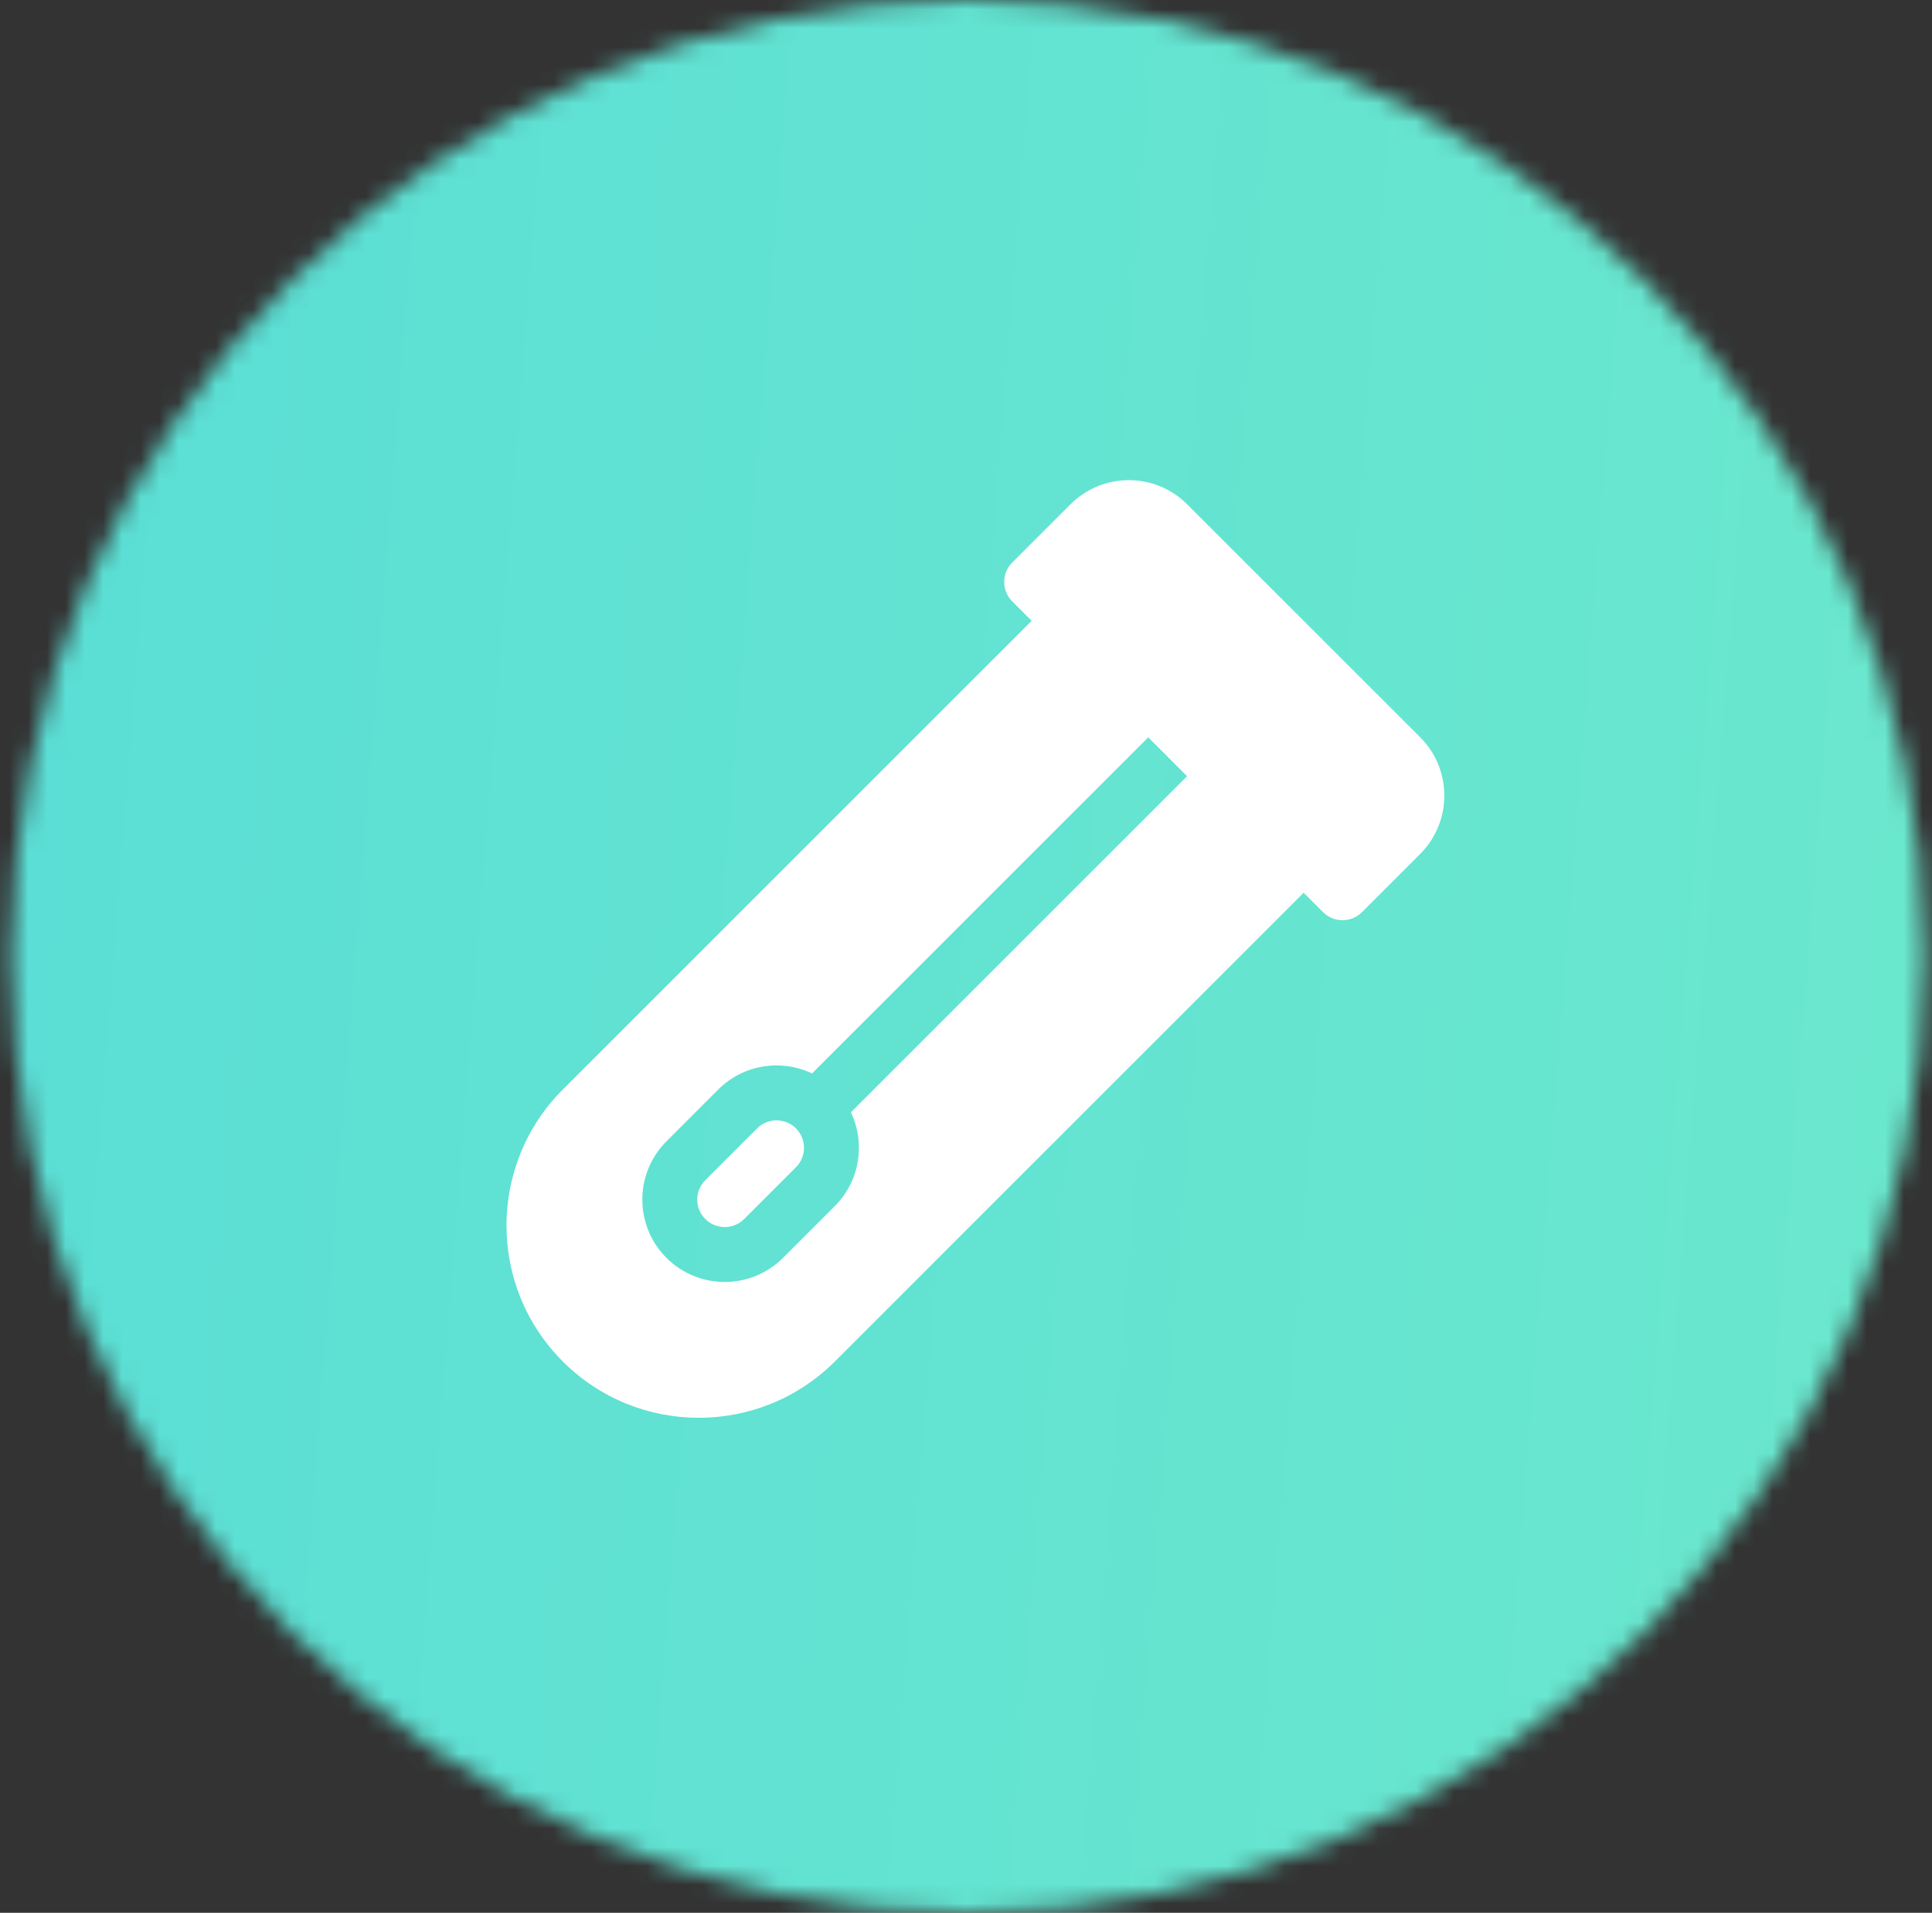 <?xml version="1.0" encoding="UTF-8"?>
<svg xmlns="http://www.w3.org/2000/svg" width="103" height="102" viewBox="0 0 103 102" fill="none">
  <rect x="0" y="0" width="103" height="102" fill="#333333" stroke="none"/>
  <mask id="mask0_1631_146" style="mask-type:alpha" maskUnits="userSpaceOnUse" x="0" y="0" width="103" height="102">
    <circle cx="51.602" cy="51" r="51" fill="white"></circle>
  </mask>
  <g mask="url(#mask0_1631_146)">
    <rect width="112" height="110" transform="matrix(-1 0 0 1 108.002 -3.67)" fill="url(#paint0_linear_1631_146)"></rect>
  </g>
  <g clip-path="url(#clip0_1631_146)">
    <path d="M42.435 60.171C43.006 60.742 43.006 61.672 42.435 62.243L39.673 65.005C39.102 65.576 38.172 65.576 37.601 65.005C37.03 64.433 37.03 63.504 37.601 62.933L40.363 60.171C40.934 59.6 41.864 59.6 42.435 60.171ZM75.717 39.319L63.287 26.889C61.574 25.176 58.786 25.176 57.073 26.889L53.965 29.997C53.393 30.569 53.393 31.496 53.965 32.068L70.538 48.641C71.11 49.213 72.038 49.213 72.61 48.641L75.717 45.533C77.43 43.82 77.43 41.032 75.717 39.319ZM45.364 59.313C46.142 60.947 45.857 62.964 44.507 64.314L41.744 67.076C40.031 68.79 37.243 68.79 35.53 67.076C33.816 65.363 33.816 62.575 35.53 60.862L38.292 58.1C39.642 56.749 41.659 56.464 43.293 57.242L61.216 39.319L55.001 33.104L30.005 58.1C26.001 62.104 26.001 68.597 30.005 72.601C34.01 76.605 40.502 76.605 44.507 72.601L69.502 47.605L63.287 41.39L45.364 59.313Z" fill="white"></path>
  </g>
  <defs>
    <linearGradient id="paint0_linear_1631_146" x1="751" y1="61.827" x2="-204.704" y2="136.251" gradientUnits="userSpaceOnUse">
      <stop stop-color="#009193"></stop>
      <stop offset="0.51" stop-color="#43D0DF"></stop>
      <stop offset="1" stop-color="#8CFCBF"></stop>
    </linearGradient>
    <clipPath id="clip0_1631_146">
      <rect width="50" height="50" fill="white" transform="translate(27.002 25.604)"></rect>
    </clipPath>
  </defs>
</svg>
